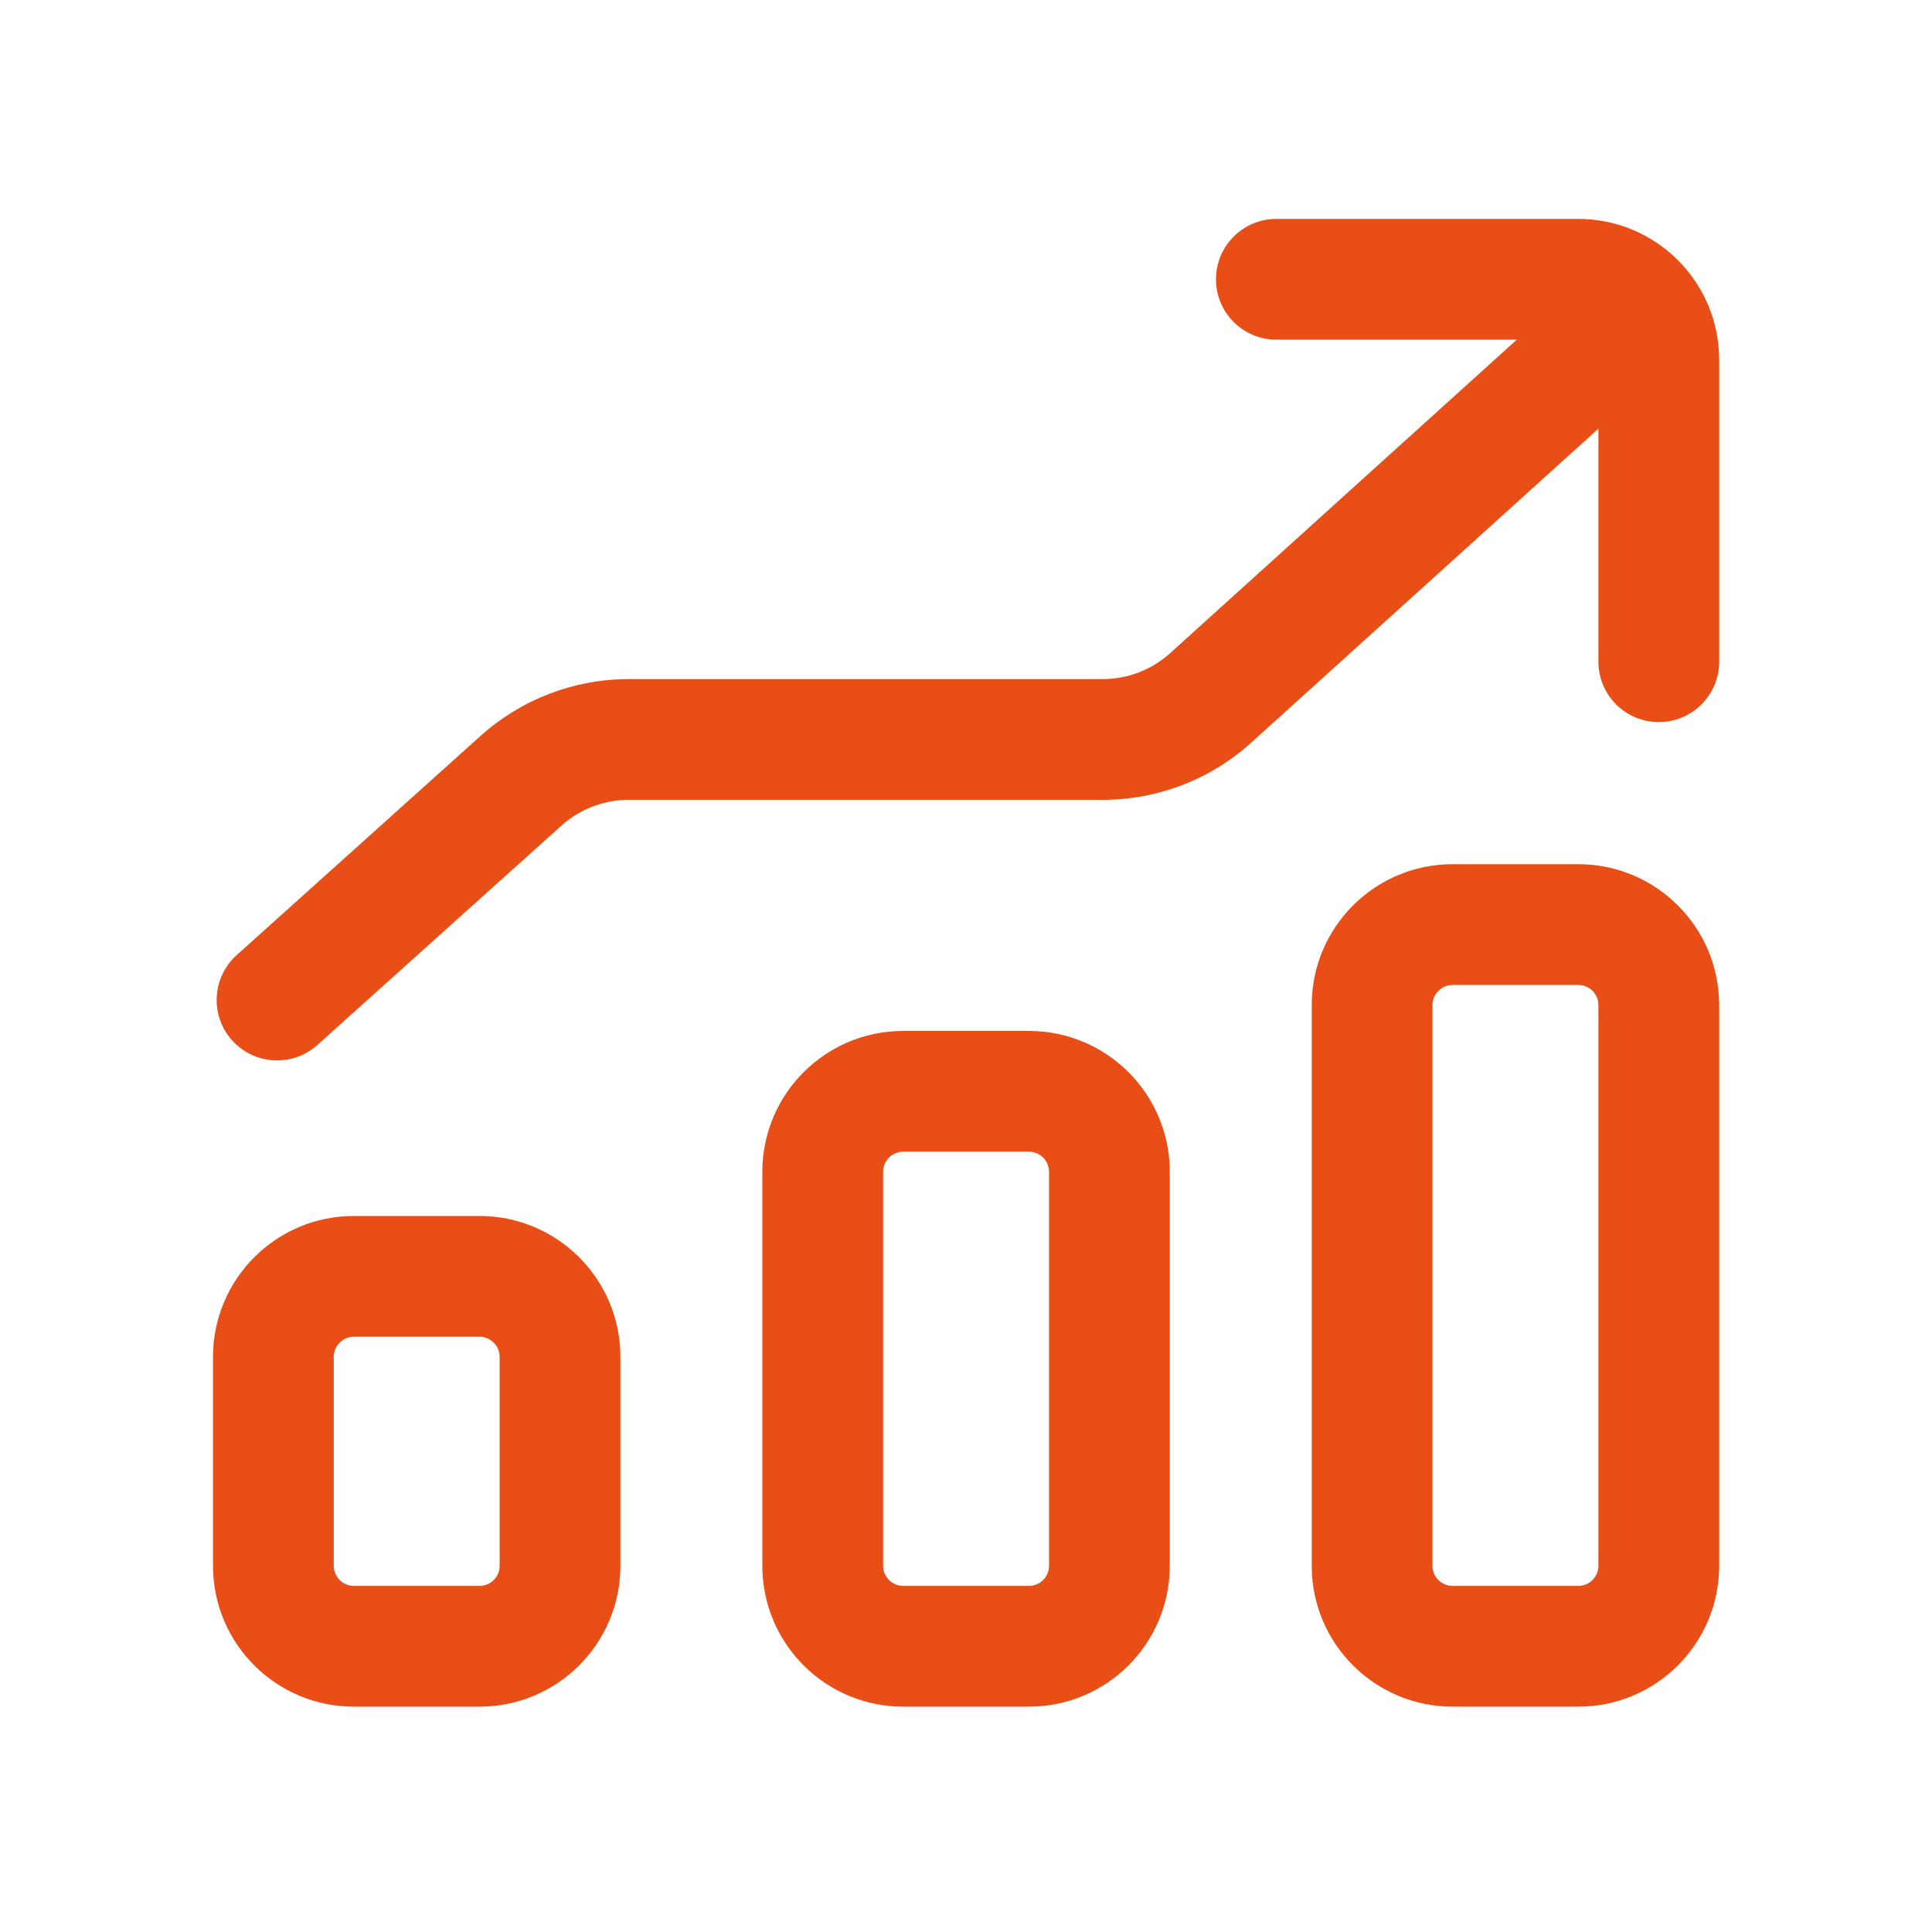 <svg width="36" height="36" viewBox="0 0 36 36" fill="none" xmlns="http://www.w3.org/2000/svg">
<path d="M22.658 5.204C22.658 4.583 23.161 4.079 23.783 4.079H29.409C30.858 4.079 32.034 5.254 32.034 6.704V12.33C32.034 12.951 31.53 13.455 30.909 13.455C30.287 13.455 29.784 12.951 29.784 12.33V7.987L23.313 13.839C22.555 14.525 21.569 14.904 20.546 14.904L11.714 14.904C11.251 14.904 10.805 15.075 10.46 15.385L5.914 19.471C5.452 19.886 4.74 19.848 4.325 19.386C3.91 18.924 3.948 18.212 4.41 17.797L8.956 13.711C9.714 13.031 10.696 12.654 11.714 12.654L20.546 12.654C21.011 12.654 21.459 12.482 21.804 12.17L28.263 6.329H23.783C23.161 6.329 22.658 5.825 22.658 5.204Z" fill="#E84E15"/>
<path fill-rule="evenodd" clip-rule="evenodd" d="M6.594 22.658C5.144 22.658 3.969 23.834 3.969 25.283V29.176C3.969 30.626 5.144 31.801 6.594 31.801H8.935C10.385 31.801 11.56 30.626 11.56 29.176V25.283C11.56 23.834 10.385 22.658 8.935 22.658H6.594ZM6.219 25.283C6.219 25.076 6.387 24.908 6.594 24.908H8.935C9.142 24.908 9.31 25.076 9.31 25.283V29.176C9.31 29.383 9.142 29.551 8.935 29.551H6.594C6.387 29.551 6.219 29.383 6.219 29.176V25.283Z" fill="#E84E15"/>
<path fill-rule="evenodd" clip-rule="evenodd" d="M14.205 21.835C14.205 20.385 15.381 19.21 16.83 19.21H19.172C20.621 19.21 21.797 20.385 21.797 21.835V29.176C21.797 30.626 20.621 31.801 19.172 31.801H16.83C15.381 31.801 14.205 30.626 14.205 29.176V21.835ZM16.83 21.46C16.623 21.46 16.455 21.628 16.455 21.835V29.176C16.455 29.383 16.623 29.551 16.83 29.551H19.172C19.379 29.551 19.547 29.383 19.547 29.176V21.835C19.547 21.628 19.379 21.46 19.172 21.46H16.83Z" fill="#E84E15"/>
<path fill-rule="evenodd" clip-rule="evenodd" d="M27.067 16.103C25.618 16.103 24.442 17.278 24.442 18.728V29.176C24.442 30.626 25.618 31.801 27.067 31.801H29.409C30.858 31.801 32.034 30.626 32.034 29.176V18.728C32.034 17.278 30.858 16.103 29.409 16.103H27.067ZM26.692 18.728C26.692 18.521 26.86 18.353 27.067 18.353H29.409C29.616 18.353 29.784 18.521 29.784 18.728V29.176C29.784 29.383 29.616 29.551 29.409 29.551H27.067C26.86 29.551 26.692 29.383 26.692 29.176V18.728Z" fill="#E84E15"/>
</svg>
